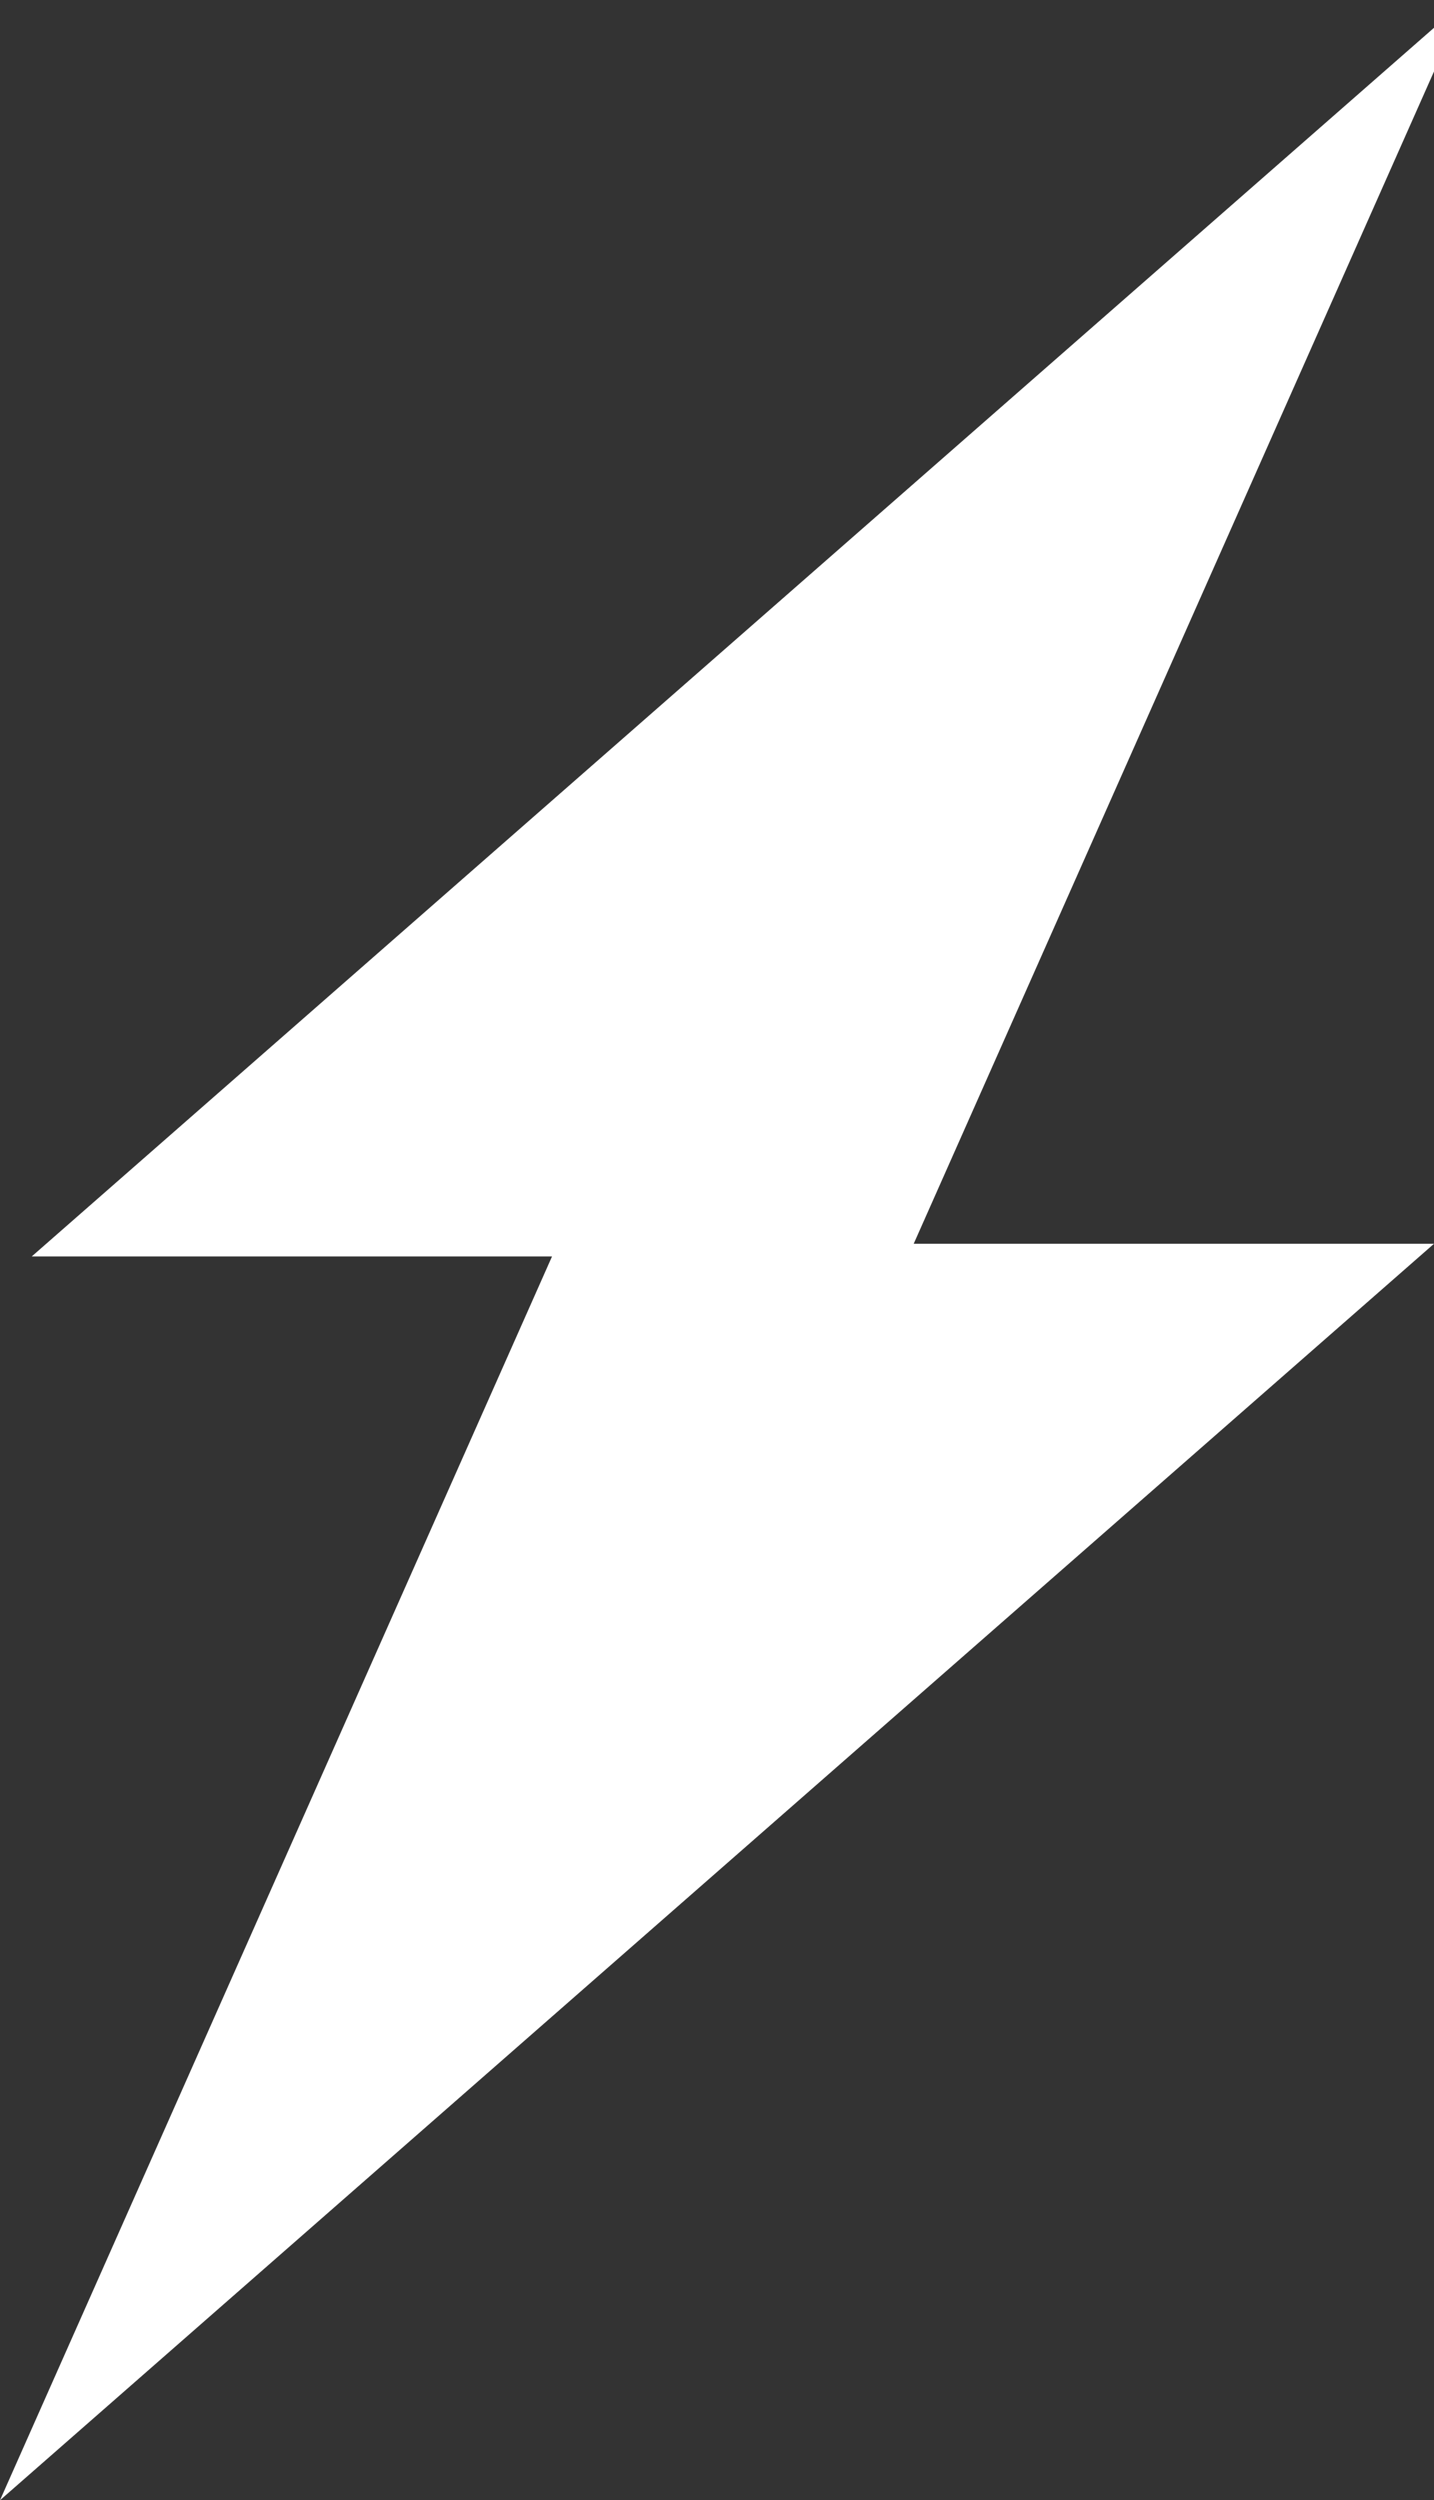 <?xml version="1.0" encoding="utf-8"?>
<!-- Generator: Adobe Illustrator 25.3.1, SVG Export Plug-In . SVG Version: 6.00 Build 0)  -->
<svg version="1.1" id="Layer_1" xmlns="http://www.w3.org/2000/svg" xmlns:xlink="http://www.w3.org/1999/xlink" x="0px" y="0px"
	 viewBox="0 0 22.6 39.4" style="enable-background:new 0 0 22.6 39.4;" xml:space="preserve">
<rect x="0" y="0" width="22.6" height="39.4" fill="#333333" stroke="none"/>
<style type="text/css">
	.st0{fill:#FFFFFF;}
</style>
<polygon class="st0" points="14.4,19.6 22.6,19.6 0,39.4 8.7,19.8 0.5,19.8 23.1,0 "/>
</svg>
